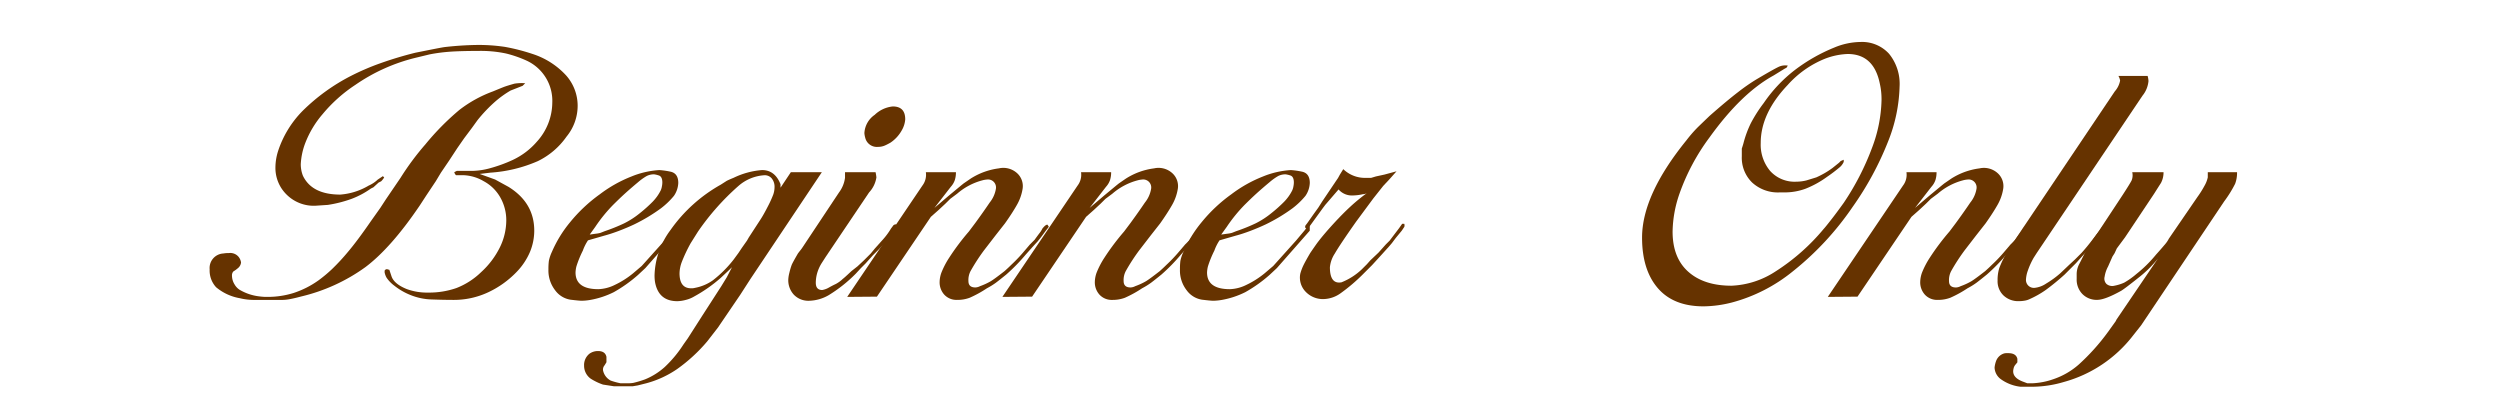 <?xml version="1.0" encoding="UTF-8"?> <svg xmlns="http://www.w3.org/2000/svg" id="レイヤー_1" data-name="レイヤー 1" viewBox="0 0 495.588 79.966"><title>parts</title><path d="M104.114,16.5l-.511.511-2.387.938a19.9,19.9,0,0,0-2.983,2.13,29.21,29.21,0,0,0-3.579,3.75l-1.108,1.534-1.534,2.045-1.363,1.96L89.03,31.839l-1.62,2.386-1.022,1.7-1.875,2.813L83.234,40.7q-5.71,8.438-10.823,12.272a35.889,35.889,0,0,1-12.7,5.8q-1.278.339-2.173.511a8.538,8.538,0,0,1-1.577.171H50.594a12.089,12.089,0,0,1-3.068-.341,9.976,9.976,0,0,1-4.687-2.173A4.869,4.869,0,0,1,41.561,53.4a2.882,2.882,0,0,1,2.727-3.153,5.918,5.918,0,0,1,1.108-.085,2.149,2.149,0,0,1,1.875.724,2.261,2.261,0,0,1,.511,1.151,1.663,1.663,0,0,1-.6,1.107l-.426.341-.511.341a1.176,1.176,0,0,0-.256.852,3.293,3.293,0,0,0,.511,1.705,3.085,3.085,0,0,0,.938,1.023,9.884,9.884,0,0,0,4.091,1.363,10.116,10.116,0,0,0,1.534.085,17.136,17.136,0,0,0,5.113-.767,18.285,18.285,0,0,0,5.028-2.556,28.384,28.384,0,0,0,2.6-2.174A41.762,41.762,0,0,0,69,49.906q1.874-2.215,4.517-6.051l1.875-2.642,1.108-1.7,2.9-4.261A52.9,52.9,0,0,1,84.342,28.6a50.924,50.924,0,0,1,6.733-6.817,24.883,24.883,0,0,1,6.647-3.665q1.449-.6,2.088-.852t2.173-.682A9.125,9.125,0,0,1,104.114,16.5ZM112.3,27.09a14.851,14.851,0,0,1-5.667,4.843,28.032,28.032,0,0,1-9.417,2.293l-2.131.255,3.068,1.108,2.642,1.448q5.113,3.155,5.114,8.693a11.083,11.083,0,0,1-.853,4.219A13.055,13.055,0,0,1,102.324,54a18.926,18.926,0,0,1-5.5,3.92A16.042,16.042,0,0,1,89.8,59.451q-1.79,0-4.175-.085a12.129,12.129,0,0,1-4.3-.9,12.627,12.627,0,0,1-3.153-1.833,6.635,6.635,0,0,1-1.534-1.576A3.416,3.416,0,0,1,76.246,54v-.341A.553.553,0,0,1,76.5,53.4c.17-.056.283-.056.341,0l.341.085.426,1.279q.511,1.533,3.068,2.556A11.663,11.663,0,0,0,84.854,58a16.449,16.449,0,0,0,5.624-.9,14.6,14.6,0,0,0,4.9-3.153,16.57,16.57,0,0,0,3.707-4.9,12.208,12.208,0,0,0,1.278-5.369,9.135,9.135,0,0,0-1.15-4.475,8.231,8.231,0,0,0-3.324-3.281,8.5,8.5,0,0,0-4.048-1.193H90.393a1.293,1.293,0,0,1-.341-.6l.512-.256h3.153a14.09,14.09,0,0,0,3.366-.509,28.6,28.6,0,0,0,4.559-1.656,14.386,14.386,0,0,0,4.773-3.609,11.628,11.628,0,0,0,3.068-7.728,8.769,8.769,0,0,0-5.028-8.321,23.113,23.113,0,0,0-4.133-1.444,24.028,24.028,0,0,0-5.5-.51q-3.069,0-5.241.128a33.986,33.986,0,0,0-4.389.551l-2.813.681A35.954,35.954,0,0,0,70.451,16.82,29.379,29.379,0,0,0,63.974,22.6a19.626,19.626,0,0,0-3.451,5.736,13.6,13.6,0,0,0-.9,4.206,6.286,6.286,0,0,0,.426,2.293q1.789,3.739,7.414,3.739a12.9,12.9,0,0,0,5.625-1.784,6.16,6.16,0,0,0,1.79-1.19l.767-.509.255-.171.256.255a3.938,3.938,0,0,1-.6.765l-.511.255-1.023.935-.511.255a16.686,16.686,0,0,1-3.835,2.042A24.541,24.541,0,0,1,65,40.617l-2.557.17a7.622,7.622,0,0,1-5.625-2.212A7.387,7.387,0,0,1,54.6,33.133a10.962,10.962,0,0,1,.511-3.144A20.341,20.341,0,0,1,59.969,22a38.7,38.7,0,0,1,9.63-6.968,48.6,48.6,0,0,1,5.838-2.506,72.2,72.2,0,0,1,6.945-2.083l2.77-.553q2.343-.466,2.94-.552a63.851,63.851,0,0,1,6.392-.425,35.122,35.122,0,0,1,5.624.382,39.2,39.2,0,0,1,5.455,1.4,15.453,15.453,0,0,1,6.69,4.289,9.063,9.063,0,0,1,2.258,5.989A9.644,9.644,0,0,1,112.3,27.09Z" fill="#630"></path><path d="M134.452,45.048v.682l-6.519,7.414-1.46,1.364a27.859,27.859,0,0,1-4.8,3.409,17.021,17.021,0,0,1-4.633,1.534,10.9,10.9,0,0,1-1.715.17c-.343,0-1.086-.072-2.232-.211a4.631,4.631,0,0,1-3.045-1.87,6.378,6.378,0,0,1-1.329-4.12,12.955,12.955,0,0,1,.085-1.7,7.958,7.958,0,0,1,.6-1.784,24.354,24.354,0,0,1,3.622-5.9,30.462,30.462,0,0,1,5.88-5.522,26.217,26.217,0,0,1,6.264-3.525,17.326,17.326,0,0,1,5.539-1.274,15.434,15.434,0,0,1,2.131.3q1.619.3,1.619,2.25a4.85,4.85,0,0,1-.852,2.547,15.3,15.3,0,0,1-2.557,2.464,34.234,34.234,0,0,1-5.369,3.226q-1.449.68-3.025,1.275t-2.855.933l-3.239.934a9.34,9.34,0,0,0-1.022,2.038,20.765,20.765,0,0,0-1.279,3.142,5.91,5.91,0,0,0-.17,1.189q0,3.311,4.517,3.311a7.916,7.916,0,0,0,3.281-.852,17.452,17.452,0,0,0,3.622-2.3l1.7-1.449.767-.852,3.75-4.176,1.79-2.13.682-1.023.255.17Zm-3.494-7.266a3.012,3.012,0,0,0,.256-.847,3.949,3.949,0,0,0,.085-.762q0-1.182-.724-1.4a4.906,4.906,0,0,0-.895-.212,3.152,3.152,0,0,0-1.492.338,10.776,10.776,0,0,0-1.661,1.185q-1.62,1.355-2.642,2.285t-2.3,2.2a30.033,30.033,0,0,0-3.58,4.4L116.9,46.5l1.193-.169a5.714,5.714,0,0,0,.937-.169l.852-.338a34.8,34.8,0,0,0,3.793-1.524,16.539,16.539,0,0,0,3.153-2.03,27.781,27.781,0,0,0,2.556-2.286A8.987,8.987,0,0,0,130.958,37.782Z" fill="#630"></path><path d="M162.915,34.14,148.782,55.275l-2.041,3.165-4.423,6.5-2.125,2.737a32.044,32.044,0,0,1-5.953,5.477,19.834,19.834,0,0,1-6.122,2.823l-1.7.428-1.022.172H121.74l-2.211-.341a11.286,11.286,0,0,1-2.466-1.193,3.156,3.156,0,0,1-1.276-2.557,2.859,2.859,0,0,1,1.087-2.386,2.912,2.912,0,0,1,1.672-.512q1.424,0,1.673,1.155v1.065l-.378.621a1.26,1.26,0,0,0-.3.977,2.947,2.947,0,0,0,1.529,2.041,14.1,14.1,0,0,0,1.953.533h1.445a6.781,6.781,0,0,0,1.1-.085,21.264,21.264,0,0,0,2.293-.687,13.382,13.382,0,0,0,3.907-2.448,23.741,23.741,0,0,0,3.738-4.507l.849-1.2,2.8-4.378,3.822-5.924,1.105-1.8,1.019-1.975-.6.589-1.619,1.515a29.263,29.263,0,0,1-5.284,3.7,6.022,6.022,0,0,1-1.662.674,6.942,6.942,0,0,1-1.661.251q-3.75,0-4.432-3.823a8.439,8.439,0,0,1-.085-1.443,15.69,15.69,0,0,1,3.153-8.834,30.243,30.243,0,0,1,9.971-9q.938-.6,1.193-.764.512-.256,1.364-.6a15.58,15.58,0,0,1,5.625-1.528q2.556,0,3.664,2.812v.682l2.045-3.068Zm-9.63,4.431a4.565,4.565,0,0,0,.256-1.448,2.58,2.58,0,0,0-.554-1.747,1.78,1.78,0,0,0-1.406-.64,8.586,8.586,0,0,0-5.2,2.131,48.988,48.988,0,0,0-8.011,9.033l-1.448,2.3a30.116,30.116,0,0,0-1.79,3.793,6.8,6.8,0,0,0-.426,2.173q0,2.983,2.3,2.983a2.582,2.582,0,0,0,.767-.085,8.995,8.995,0,0,0,3.537-1.492,23.139,23.139,0,0,0,4.133-4.133l.937-1.278.682-1.023,1.023-1.449.341-.6,2.386-3.665q.6-.937,1.364-2.429A22.019,22.019,0,0,0,153.285,38.571Z" fill="#630"></path><path d="M177.829,44.622l-.085.426-.426.682-.171.17-1.108,1.364-.6.852-.852.938-1.534,1.534-1.449,1.619-.938.937-1.022,1.108a28.324,28.324,0,0,1-5.369,4.261,8.116,8.116,0,0,1-3.835,1.108,3.978,3.978,0,0,1-3.068-1.2,4.229,4.229,0,0,1-1.108-2.989,6.553,6.553,0,0,1,.209-1.324,13.7,13.7,0,0,1,.462-1.58q.168-.427,1.257-2.306l.756-.973,7.376-11.1a6.185,6.185,0,0,0,1.189-2.9V34.14h6.055a8.858,8.858,0,0,1,.166,1.023,5.582,5.582,0,0,1-1.448,2.982l-8.608,12.784-.767,1.193a7.808,7.808,0,0,0-.937,2.088,7.26,7.26,0,0,0-.256,1.832q0,1.45,1.278,1.449a4.039,4.039,0,0,0,1.364-.512q.766-.425,1.321-.681a6.239,6.239,0,0,0,1.406-1.023q.256-.169,1.7-1.534l1.194-.937,1.278-1.194,1.363-1.363.768-.938,1.448-1.619a14.124,14.124,0,0,0,1.79-2.386l.511-.682.341-.17Zm1.619-20.965a5.041,5.041,0,0,1-.682,2.174,7.048,7.048,0,0,1-2.215,2.428,11.507,11.507,0,0,1-1.066.554,3.264,3.264,0,0,1-1.406.3,2.367,2.367,0,0,1-2.556-1.79,4.608,4.608,0,0,1-.171-.937,4.7,4.7,0,0,1,2.046-3.622,6.061,6.061,0,0,1,3.579-1.662Q179.448,21.1,179.448,23.657Z" fill="#630"></path><path d="M207.912,44.963l-.6.767-.938,1.278-.681.853-1.023,1.108L203.31,50.5a36.152,36.152,0,0,1-3.835,3.921q-1.363,1.108-2.045,1.619a14.539,14.539,0,0,1-1.79,1.108,22.61,22.61,0,0,1-3.409,1.875,6.863,6.863,0,0,1-2.471.426,3.3,3.3,0,0,1-2.557-1.023,3.635,3.635,0,0,1-.937-2.556,5.753,5.753,0,0,1,.341-1.79,16.441,16.441,0,0,1,1.576-3.026,47.3,47.3,0,0,1,3.878-5.156l1.278-1.7q1.619-2.215,2.855-4.048a5.844,5.844,0,0,0,1.236-2.77,1.583,1.583,0,0,0-1.794-1.789,4.738,4.738,0,0,0-.94.17,12.513,12.513,0,0,0-4.955,2.634l-1.367,1.02-.94.935-1.367,1.274-1.538,1.36L173.837,58.806l-5.894.048,14.914-22.072a3.535,3.535,0,0,0,.682-2.642H189.5a5.166,5.166,0,0,1-.213,1.534,3.852,3.852,0,0,1-.809,1.363l-3.239,4.176,2.9-2.471,2.471-2.046.426-.34,1.364-.938a13.606,13.606,0,0,1,5.624-2.045,4.056,4.056,0,0,1,3.58.937,3.457,3.457,0,0,1,1.108,3.153,9.43,9.43,0,0,1-1.151,3.2q-.894,1.578-2.343,3.622l-1.875,2.387-2.3,2.982a38.806,38.806,0,0,0-2.6,4.006,3.809,3.809,0,0,0-.468,2.045q0,1.278,1.363,1.278a2.128,2.128,0,0,0,.938-.255,12.884,12.884,0,0,0,2.13-.98q.768-.468,2.727-2,.681-.6,1.364-1.278a29.684,29.684,0,0,0,2.216-2.3l1.448-1.7.938-.937q.426-.6.937-1.279a4.421,4.421,0,0,0,.6-.937q.681-.85,1.023-.767Z" fill="#630"></path><path d="M238.677,44.963l-.6.767-.937,1.278-.682.853-1.022,1.108L234.075,50.5a36.245,36.245,0,0,1-3.835,3.921q-1.365,1.108-2.045,1.619a14.539,14.539,0,0,1-1.79,1.108A22.61,22.61,0,0,1,223,59.025a6.864,6.864,0,0,1-2.472.426,3.294,3.294,0,0,1-2.556-1.023,3.635,3.635,0,0,1-.938-2.556,5.783,5.783,0,0,1,.341-1.79,16.526,16.526,0,0,1,1.577-3.026,47.3,47.3,0,0,1,3.878-5.156l1.278-1.7q1.617-2.215,2.855-4.048a5.844,5.844,0,0,0,1.236-2.77,1.583,1.583,0,0,0-1.794-1.789,4.738,4.738,0,0,0-.94.17,12.513,12.513,0,0,0-4.955,2.634l-1.368,1.02-.94.935-1.366,1.274-1.538,1.36L204.6,58.806l-5.893.048,14.913-22.072a3.527,3.527,0,0,0,.682-2.642h5.966a5.166,5.166,0,0,1-.213,1.534,3.856,3.856,0,0,1-.81,1.363l-3.238,4.176,2.9-2.471,2.472-2.046.426-.34,1.363-.938a13.61,13.61,0,0,1,5.625-2.045,4.053,4.053,0,0,1,3.579.937,3.452,3.452,0,0,1,1.108,3.153,9.428,9.428,0,0,1-1.15,3.2q-.9,1.578-2.344,3.622l-1.875,2.387-2.3,2.982a38.918,38.918,0,0,0-2.6,4.006,3.811,3.811,0,0,0-.469,2.045q0,1.278,1.364,1.278a2.121,2.121,0,0,0,.937-.255,12.9,12.9,0,0,0,2.131-.98q.766-.468,2.727-2,.681-.6,1.364-1.278a29.688,29.688,0,0,0,2.215-2.3l1.449-1.7.938-.937q.424-.6.937-1.279a4.465,4.465,0,0,0,.6-.937q.681-.85,1.022-.767Z" fill="#630"></path><path d="M259.641,45.048v.682l-6.52,7.414-1.459,1.364a27.859,27.859,0,0,1-4.8,3.409,17.021,17.021,0,0,1-4.633,1.534,10.9,10.9,0,0,1-1.715.17c-.344,0-1.087-.072-2.232-.211a4.631,4.631,0,0,1-3.045-1.87,6.372,6.372,0,0,1-1.329-4.12,12.955,12.955,0,0,1,.085-1.7,7.958,7.958,0,0,1,.6-1.784,24.354,24.354,0,0,1,3.622-5.9,30.462,30.462,0,0,1,5.88-5.522,26.217,26.217,0,0,1,6.264-3.525,17.326,17.326,0,0,1,5.539-1.274,15.434,15.434,0,0,1,2.131.3q1.617.3,1.619,2.25a4.85,4.85,0,0,1-.852,2.547,15.3,15.3,0,0,1-2.557,2.464,34.281,34.281,0,0,1-5.369,3.226q-1.451.68-3.025,1.275t-2.855.933l-3.239.934a9.34,9.34,0,0,0-1.022,2.038,20.765,20.765,0,0,0-1.279,3.142,5.91,5.91,0,0,0-.17,1.189q0,3.311,4.517,3.311a7.916,7.916,0,0,0,3.281-.852,17.452,17.452,0,0,0,3.622-2.3l1.7-1.449.767-.852,3.75-4.176,1.789-2.13.682-1.023.256.17Zm-3.494-7.266a3.045,3.045,0,0,0,.256-.847,3.949,3.949,0,0,0,.085-.762c0-.788-.243-1.254-.725-1.4a4.868,4.868,0,0,0-.9-.212,3.147,3.147,0,0,0-1.491.338,10.823,10.823,0,0,0-1.662,1.185q-1.62,1.355-2.642,2.285t-2.3,2.2a30.1,30.1,0,0,0-3.579,4.4L242.085,46.5l1.193-.169a5.755,5.755,0,0,0,.938-.169l.852-.338A34.771,34.771,0,0,0,248.86,44.3a16.477,16.477,0,0,0,3.153-2.03,27.942,27.942,0,0,0,2.557-2.286A8.987,8.987,0,0,0,256.147,37.782Z" fill="#630"></path><path d="M278.389,44.963l-.511.767-1.194,1.449-.767,1.022-.511.6-1.534,1.7L272,52.548l-.6.6-1.023,1.023a34.974,34.974,0,0,1-4.687,4.006,6,6,0,0,1-3.239,1.107,4.718,4.718,0,0,1-3.664-1.491,4.01,4.01,0,0,1-1.023-3.537,9.685,9.685,0,0,1,.682-1.789q.428-.852,1.278-2.3,1.278-1.873,1.619-2.3,1.109-1.449,2.94-3.452t3.452-3.494a35.5,35.5,0,0,1,3.409-2.77,1.465,1.465,0,0,1-.937.341,9.987,9.987,0,0,1-2.046.256,3.506,3.506,0,0,1-2.812-1.193l-2.642,3.068-.511.682-2.472,3.408a3.965,3.965,0,0,1-.6.512.251.251,0,0,0-.17.085l-.256-.26.086-.347.34-.433,1.279-1.82.937-1.3.767-1.213,3.153-4.682.342-.627.681-1.1a6.177,6.177,0,0,0,4.6,1.726h.938l.937-.279,1.7-.371,2.386-.649-1.364,1.536-1.278,1.365-1.96,2.474-3.409,4.606q-3.24,4.6-4.219,6.311a6.009,6.009,0,0,0-.98,2.73q0,3.413,2.3,2.986a12.637,12.637,0,0,0,4.006-2.557l1.022-1.023.682-.767,1.619-1.534,1.449-1.619.767-.767,1.875-2.471.6-.853h.426A1.034,1.034,0,0,1,278.389,44.963Z" fill="#630"></path><path d="M376.564,17.166a31.327,31.327,0,0,1-2.3,10.934,61.332,61.332,0,0,1-6.989,12.89,58.154,58.154,0,0,1-11.931,12.847,32.264,32.264,0,0,1-12.016,6.127,23.4,23.4,0,0,1-5.625.765q-5.965,0-9.076-3.622t-3.111-10.013q0-8.437,8.779-19.261a26.8,26.8,0,0,1,2.13-2.471q.426-.426,2.472-2.386,3.492-3.069,5.667-4.73a37.874,37.874,0,0,1,3.622-2.514q3.322-1.96,4.3-2.429a3.088,3.088,0,0,1,1.918-.3l-.256.426-.341.17-2.215,1.364q-6.391,3.5-12.7,12.272A42.154,42.154,0,0,0,332.93,38.4a23.866,23.866,0,0,0-1.364,7.5q0,5.2,3.111,7.969t8.565,2.769a17.133,17.133,0,0,0,8.693-2.807,41.265,41.265,0,0,0,9.63-8.506q.255-.255,1.448-1.787.938-1.189,2.472-3.317a52.038,52.038,0,0,0,5.624-10.931,28.219,28.219,0,0,0,1.875-9.4,13.938,13.938,0,0,0-.339-3.317q-1.191-5.868-6.369-5.869a13.84,13.84,0,0,0-4.5.937,19.876,19.876,0,0,0-7.388,5.2q-5.351,5.623-5.35,11.505a8.1,8.1,0,0,0,1.864,5.539,6.514,6.514,0,0,0,5.174,2.131,8.349,8.349,0,0,0,2.034-.256l1.95-.6q.762-.34,1.526-.768a16.775,16.775,0,0,0,1.7-1.107l1.272-1.023.338-.341.594-.256v.426a2.962,2.962,0,0,1-.9,1.151,30.259,30.259,0,0,1-2.429,1.832,19.01,19.01,0,0,1-4.261,2.344,11.954,11.954,0,0,1-4.176.724h-.937a7.545,7.545,0,0,1-5.454-1.96,6.864,6.864,0,0,1-2.046-5.2V29.453q.257-.768.341-1.108a20.9,20.9,0,0,1,1.449-3.921,27.994,27.994,0,0,1,2.557-4,28.552,28.552,0,0,1,6.136-6.52,34.085,34.085,0,0,1,7.84-4.474,13.84,13.84,0,0,1,5.2-1.108,7.216,7.216,0,0,1,5.667,2.34A9.443,9.443,0,0,1,376.564,17.166Z" fill="#630"></path><path d="M402.3,44.963l-.6.767-.937,1.278-.682.853-1.022,1.108L397.7,50.5a36.245,36.245,0,0,1-3.835,3.921q-1.365,1.108-2.045,1.619a14.539,14.539,0,0,1-1.79,1.108,22.61,22.61,0,0,1-3.409,1.875,6.863,6.863,0,0,1-2.471.426,3.294,3.294,0,0,1-2.557-1.023,3.635,3.635,0,0,1-.938-2.556,5.783,5.783,0,0,1,.341-1.79,16.526,16.526,0,0,1,1.577-3.026,47.3,47.3,0,0,1,3.878-5.156l1.278-1.7q1.617-2.215,2.855-4.048a5.844,5.844,0,0,0,1.236-2.77,1.583,1.583,0,0,0-1.794-1.789,4.738,4.738,0,0,0-.94.17,12.513,12.513,0,0,0-4.955,2.634l-1.368,1.02-.94.935-1.366,1.274-1.538,1.36L368.224,58.806l-5.893.048,14.913-22.072a3.527,3.527,0,0,0,.682-2.642h5.966a5.166,5.166,0,0,1-.213,1.534,3.856,3.856,0,0,1-.81,1.363l-3.238,4.176,2.9-2.471L385,36.7l.426-.34,1.363-.938a13.61,13.61,0,0,1,5.625-2.045,4.053,4.053,0,0,1,3.579.937,3.452,3.452,0,0,1,1.108,3.153,9.428,9.428,0,0,1-1.15,3.2q-.9,1.578-2.344,3.622l-1.875,2.387-2.3,2.982a38.918,38.918,0,0,0-2.6,4.006,3.811,3.811,0,0,0-.469,2.045q0,1.278,1.364,1.278a2.121,2.121,0,0,0,.937-.255,12.861,12.861,0,0,0,2.131-.98q.766-.468,2.727-2,.681-.6,1.364-1.278a29.688,29.688,0,0,0,2.215-2.3l1.449-1.7.938-.937q.425-.6.937-1.279a4.465,4.465,0,0,0,.6-.937q.681-.85,1.022-.767Z" fill="#630"></path><path d="M425.735,15.05a4.657,4.657,0,0,1,.171,1.023,5.4,5.4,0,0,1-1.193,2.9L403.748,50.162l-.6.937A14.749,14.749,0,0,0,402,53.613a6.167,6.167,0,0,0-.383,1.832,1.571,1.571,0,0,0,1.7,1.62,5,5,0,0,0,2.3-.853,18.894,18.894,0,0,0,2.812-2.045l1.79-1.7,1.108-1.023,1.278-1.278q.938-1.023,2.088-2.514t1.833-2.344q.51-.937,1.193-.852l-.171.426-.085.341-.511.681-1.023,1.364-.6.852-.767.853L413.037,50.5l-1.534,1.7-.937.937-1.278,1.279a46.271,46.271,0,0,1-3.75,3.068,18.832,18.832,0,0,1-3.153,1.789,3.586,3.586,0,0,1-1.108.341,6.841,6.841,0,0,1-1.108.085,4.216,4.216,0,0,1-2.983-1.109,3.877,3.877,0,0,1-1.193-2.985,7.956,7.956,0,0,1,.338-2.474,19.476,19.476,0,0,1,1.44-2.987l1.015-1.621L419.237,18.1a4.475,4.475,0,0,0,1.044-2.12,2.675,2.675,0,0,0-.341-.933Z" fill="#630"></path><path d="M443.461,34.14a6.083,6.083,0,0,1-.384,2.3,23.332,23.332,0,0,1-2.173,3.494L424.456,64.479l-1.619,2.045a25.988,25.988,0,0,1-13.721,9.2,22.232,22.232,0,0,1-5.966.938h-2.641a8.284,8.284,0,0,1-3.836-1.468,2.981,2.981,0,0,1-1.278-2.331,5.4,5.4,0,0,1,.3-1.3,2.448,2.448,0,0,1,1.492-1.467,1.55,1.55,0,0,1,.511-.087h.426q1.534,0,1.79,1.124v.691l-.426.52a1.69,1.69,0,0,0-.341.777q-.426,1.73,2.043,2.594l.68.26h1.107a14.316,14.316,0,0,0,4.084-.811,14.751,14.751,0,0,0,5.02-2.9,42.073,42.073,0,0,0,5.787-6.447l1.531-2.134.171-.341,8.2-12.086a22.542,22.542,0,0,1-3.9,3.838q-.848.683-1.907,1.493c-.7.54-1.2.894-1.482,1.065q-3.22,1.791-4.745,1.791a3.954,3.954,0,0,1-2.923-1.147,4.084,4.084,0,0,1-1.143-3.014V54.271a4.309,4.309,0,0,1,.519-1.954q.519-1.019.909-1.784t1.083-1.911q.7-1.146,1.733-2.59l4.906-7.439q1.443-2.226,1.741-2.826a2.7,2.7,0,0,0,.126-1.627h6.2a4.418,4.418,0,0,1-.509,2.133q-.169.255-1.357,2.133l-5.757,8.634-1.639,2.208-.43.935-.431.679-.863,1.955a6.168,6.168,0,0,0-.69,2.037,1.484,1.484,0,0,0,.381,1.445,1.766,1.766,0,0,0,1.571.339,8.971,8.971,0,0,0,1.911-.6,15.117,15.117,0,0,0,2.42-1.711,25.192,25.192,0,0,0,3.9-3.849q.934-1.024,1.868-2.137a5.387,5.387,0,0,0,.679-1.027l5.656-8.246a19.241,19.241,0,0,0,1.418-2.253,5.75,5.75,0,0,0,.646-1.658V34.14Z" fill="#630"></path></svg> 